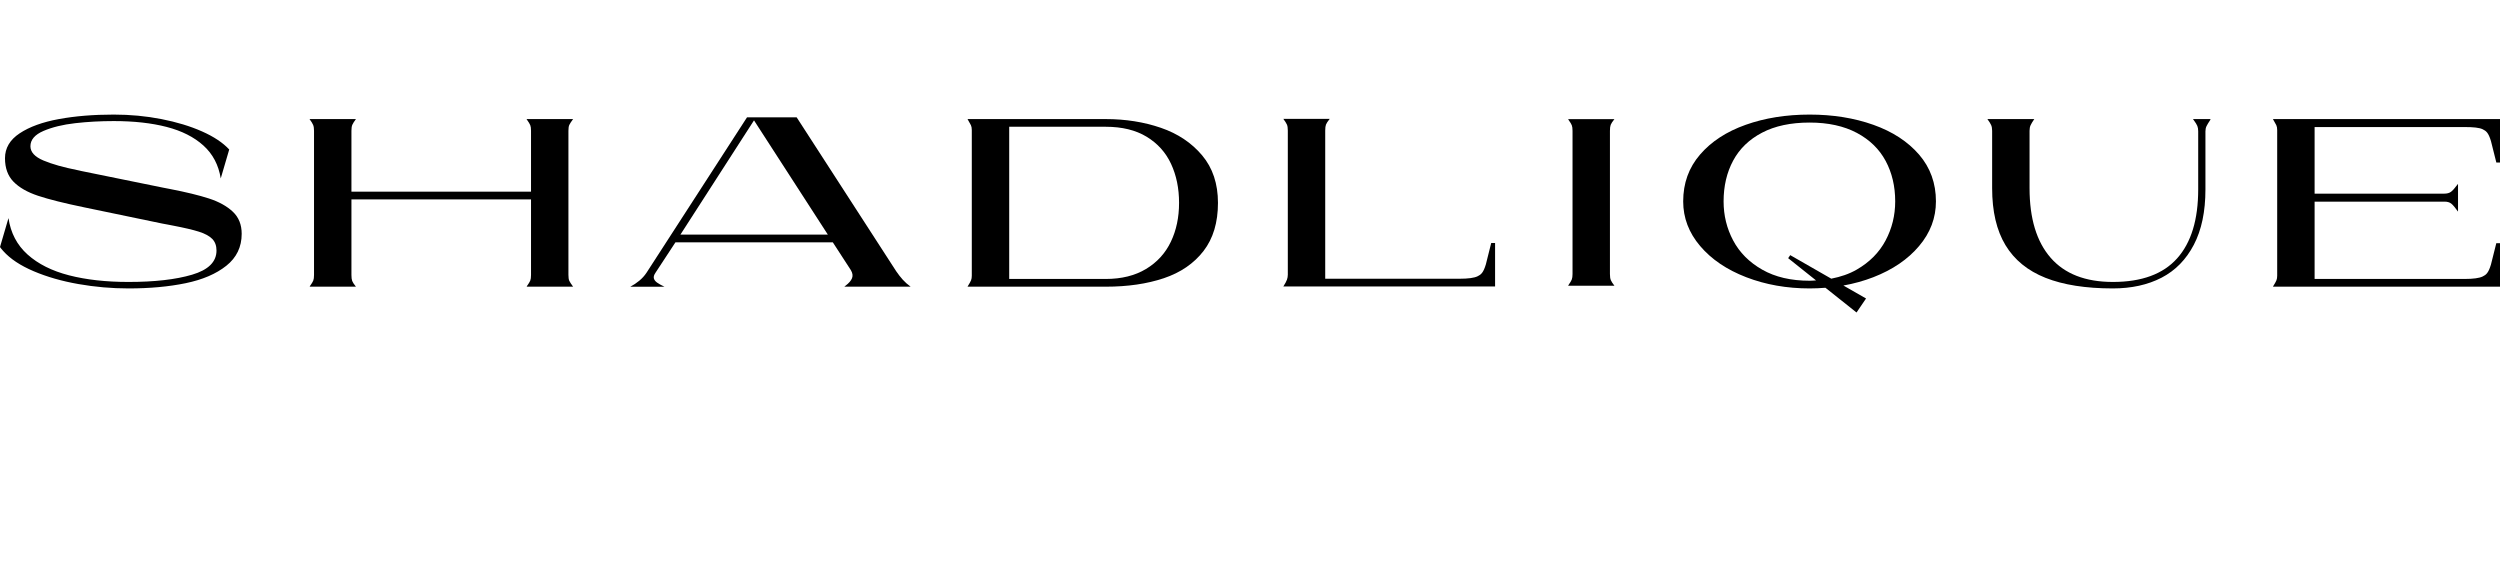 <?xml version="1.0" encoding="UTF-8"?> <svg xmlns="http://www.w3.org/2000/svg" width="240" height="56" viewBox="0 0 240 56" fill="none"> <g clip-path="url(#clip0_101_2372)"> <path d="M20.066 19.057C19.108 18.746 17.847 18.439 16.282 18.136C16.171 18.119 16.067 18.1 15.971 18.076C15.875 18.052 15.771 18.032 15.66 18.016L7.782 16.412C7.734 16.395 7.686 16.384 7.638 16.376C7.59 16.368 7.535 16.356 7.471 16.34C6.098 16.068 4.996 15.757 4.166 15.406C3.336 15.055 2.921 14.6 2.921 14.041C2.921 13.418 3.34 12.928 4.178 12.568C5.016 12.209 6.03 11.962 7.219 11.826C8.409 11.69 9.642 11.623 10.919 11.623C12.85 11.623 14.542 11.81 15.995 12.185C17.448 12.56 18.625 13.155 19.527 13.969C20.429 14.783 20.983 15.837 21.191 17.13L22.005 14.352C21.398 13.698 20.529 13.119 19.395 12.616C18.262 12.113 16.961 11.718 15.492 11.431C14.024 11.144 12.499 11 10.919 11C8.971 11 7.215 11.144 5.651 11.431C4.087 11.718 2.833 12.173 1.892 12.796C0.95 13.418 0.479 14.217 0.479 15.19C0.479 16.132 0.75 16.882 1.293 17.441C1.836 18 2.622 18.451 3.652 18.794C4.681 19.137 6.162 19.508 8.093 19.907L15.588 21.464C15.764 21.496 15.935 21.528 16.103 21.559C16.27 21.591 16.434 21.623 16.594 21.655C17.679 21.863 18.513 22.058 19.096 22.242C19.678 22.425 20.105 22.661 20.377 22.936C20.648 23.216 20.784 23.587 20.784 24.05C20.784 25.135 20.002 25.91 18.437 26.372C16.873 26.835 14.838 27.067 12.331 27.067C10.176 27.067 8.277 26.855 6.633 26.432C4.988 26.009 3.66 25.343 2.646 24.433C1.632 23.523 1.022 22.358 0.814 20.937L0 23.715C0.048 23.778 0.096 23.842 0.144 23.906C0.192 23.97 0.247 24.034 0.311 24.098C0.982 24.848 1.955 25.494 3.233 26.037C4.51 26.58 5.942 26.991 7.531 27.27C9.119 27.55 10.719 27.689 12.331 27.689C14.375 27.689 16.206 27.522 17.827 27.186C19.447 26.851 20.748 26.293 21.73 25.51C22.711 24.728 23.202 23.707 23.202 22.445C23.202 21.567 22.919 20.861 22.352 20.326C21.786 19.792 21.023 19.369 20.066 19.057Z" fill="black"></path> <path d="M54.653 11.994C54.709 11.874 54.825 11.694 55.001 11.455L55.025 11.431H50.547C50.563 11.447 50.571 11.459 50.571 11.467C50.571 11.475 50.579 11.487 50.595 11.503C50.754 11.726 50.858 11.898 50.906 12.018C50.954 12.137 50.978 12.317 50.978 12.556V18.399H33.738V12.556C33.738 12.301 33.766 12.11 33.822 11.982C33.877 11.854 33.993 11.671 34.169 11.431H29.715C29.891 11.671 30.006 11.858 30.062 11.994C30.118 12.13 30.146 12.317 30.146 12.556V26.396C30.146 26.636 30.122 26.816 30.074 26.935C30.026 27.055 29.923 27.227 29.763 27.45C29.763 27.466 29.759 27.478 29.751 27.486C29.743 27.494 29.731 27.506 29.715 27.522H34.169C33.977 27.282 33.858 27.099 33.81 26.971C33.762 26.843 33.738 26.652 33.738 26.396V19.141H50.978V26.396C50.978 26.636 50.954 26.816 50.906 26.935C50.858 27.055 50.754 27.227 50.595 27.45C50.595 27.466 50.591 27.478 50.583 27.486C50.575 27.494 50.563 27.506 50.547 27.522H55.025L55.001 27.498C54.825 27.259 54.709 27.079 54.653 26.959C54.597 26.84 54.569 26.652 54.569 26.396V12.556C54.569 12.301 54.597 12.114 54.653 11.994Z" fill="black"></path> <path d="M81.795 26.707C81.699 26.947 81.491 27.186 81.172 27.426C81.156 27.442 81.136 27.458 81.112 27.474C81.088 27.49 81.068 27.506 81.052 27.522H87.422C87.134 27.314 86.883 27.091 86.667 26.851C86.452 26.612 86.24 26.34 86.033 26.037L76.479 11.263H71.714L62.064 26.185C61.873 26.472 61.641 26.727 61.37 26.951C61.099 27.174 60.811 27.366 60.508 27.526H63.788C63.485 27.382 63.25 27.25 63.082 27.131C62.914 27.011 62.811 26.875 62.771 26.724C62.731 26.572 62.783 26.392 62.926 26.185L64.842 23.264H79.951L81.675 25.921C81.85 26.209 81.89 26.468 81.795 26.707ZM65.321 22.521L72.384 11.555L79.472 22.521H65.321Z" fill="black"></path> <path d="M115.405 14.915C114.391 13.71 113.07 12.828 111.442 12.269C109.814 11.71 108.05 11.431 106.15 11.431H92.885C92.885 11.447 92.889 11.455 92.897 11.455C92.905 11.455 92.909 11.463 92.909 11.479C93.053 11.719 93.152 11.898 93.208 12.018C93.264 12.137 93.292 12.293 93.292 12.485V26.468C93.292 26.644 93.268 26.792 93.22 26.911C93.172 27.031 93.069 27.219 92.909 27.474L92.885 27.522H106.15C108.257 27.522 110.117 27.25 111.729 26.708C113.342 26.165 114.611 25.295 115.537 24.098C116.462 22.901 116.925 21.36 116.925 19.477C116.925 17.641 116.419 16.12 115.405 14.915ZM112.4 23.212C111.873 24.313 111.079 25.183 110.017 25.822C108.956 26.46 107.667 26.78 106.15 26.78H96.884V12.169H106.15C107.715 12.169 109.024 12.489 110.077 13.127C111.131 13.766 111.913 14.636 112.424 15.737C112.935 16.839 113.19 18.084 113.19 19.473C113.19 20.865 112.927 22.114 112.4 23.212Z" fill="black"></path> <path d="M142.642 25.383C142.394 26.205 142.171 26.36 141.852 26.52C141.532 26.68 140.95 26.759 140.104 26.759H127.221V12.536C127.221 12.281 127.245 12.089 127.293 11.962C127.341 11.834 127.461 11.65 127.652 11.411H123.199C123.374 11.65 123.49 11.834 123.546 11.962C123.602 12.089 123.63 12.281 123.63 12.536V26.376C123.63 26.536 123.602 26.696 123.546 26.855C123.49 27.015 123.374 27.23 123.199 27.502H143.528V23.327H143.157L142.642 25.383Z" fill="black"></path> <path d="M150.891 26.831C150.843 26.959 150.739 27.135 150.579 27.358C150.579 27.374 150.575 27.386 150.567 27.394C150.559 27.402 150.547 27.414 150.531 27.43H154.985C154.81 27.206 154.694 27.027 154.638 26.891C154.582 26.756 154.554 26.56 154.554 26.305V12.56C154.554 12.305 154.578 12.113 154.626 11.986C154.674 11.858 154.794 11.674 154.985 11.435H150.531C150.547 11.451 150.559 11.463 150.567 11.471C150.575 11.479 150.579 11.491 150.579 11.507C150.739 11.73 150.843 11.902 150.891 12.022C150.939 12.141 150.963 12.321 150.963 12.56V26.305C150.963 26.528 150.939 26.704 150.891 26.831Z" fill="black"></path> <path d="M210.56 11.479C210.568 11.495 210.58 11.511 210.596 11.527C210.772 11.766 210.888 11.954 210.944 12.09C210.999 12.225 211.027 12.397 211.027 12.604V18.183C211.027 21.089 210.353 23.296 209.004 24.804C207.655 26.313 205.6 27.067 202.834 27.067C200.2 27.067 198.209 26.293 196.86 24.744C195.511 23.196 194.837 20.969 194.837 18.064V12.556C194.837 12.349 194.869 12.173 194.933 12.03C194.997 11.886 195.116 11.687 195.292 11.431H190.79C190.966 11.671 191.086 11.862 191.149 12.006C191.213 12.149 191.245 12.333 191.245 12.556V18.064C191.245 20.299 191.672 22.122 192.526 23.535C193.38 24.948 194.661 25.993 196.369 26.672C198.077 27.35 200.232 27.689 202.834 27.689C204.622 27.689 206.179 27.346 207.508 26.66C208.833 25.974 209.866 24.92 210.608 23.499C211.351 22.078 211.722 20.307 211.722 18.183V12.604C211.722 12.413 211.758 12.245 211.83 12.102C211.901 11.958 212.017 11.766 212.177 11.527C212.177 11.511 212.181 11.495 212.189 11.479C212.197 11.463 212.209 11.447 212.225 11.431H210.525C210.541 11.447 210.553 11.463 210.56 11.479Z" fill="black"></path> <path d="M236.596 12.197C237.442 12.197 238.025 12.253 238.344 12.413C238.663 12.572 238.887 12.724 239.134 13.55L239.649 15.605H240.02V11.431H237.063H236.596H218.203C218.203 11.447 218.203 11.455 218.215 11.455C218.223 11.455 218.227 11.463 218.227 11.479C218.37 11.719 218.47 11.898 218.526 12.018C218.582 12.137 218.61 12.293 218.61 12.485V26.468C218.61 26.644 218.586 26.792 218.538 26.911C218.49 27.031 218.386 27.219 218.227 27.474L218.203 27.522H236.592H237.183H240.016V23.348H239.645L239.13 25.403C238.883 26.225 238.659 26.381 238.34 26.54C238.021 26.7 237.438 26.78 236.592 26.78H222.202V19.357H234.629H234.677C234.948 19.357 235.163 19.421 235.323 19.548C235.483 19.676 235.698 19.931 235.97 20.315V17.657L235.946 17.681C235.674 18.048 235.459 18.291 235.299 18.411C235.14 18.531 234.916 18.591 234.629 18.591H222.202V12.197H236.596Z" fill="black"></path> <path d="M179.844 11.982C178 11.327 175.961 11 173.726 11C171.475 11 169.428 11.327 167.584 11.982C165.74 12.636 164.28 13.59 163.202 14.843C162.121 16.096 161.586 17.593 161.586 19.333C161.586 20.913 162.129 22.342 163.214 23.619C164.3 24.896 165.772 25.893 167.636 26.612C169.496 27.33 171.527 27.689 173.73 27.689C174.245 27.689 174.747 27.665 175.242 27.625L178.227 30L179.141 28.655L176.966 27.41C177.968 27.23 178.926 26.967 179.84 26.612C181.691 25.893 183.156 24.896 184.233 23.619C185.315 22.342 185.85 20.913 185.85 19.333C185.85 17.593 185.311 16.096 184.233 14.843C183.148 13.59 181.687 12.636 179.844 11.982ZM181.017 23.084C180.402 24.241 179.477 25.175 178.239 25.886C177.521 26.301 176.703 26.576 175.801 26.752L171.862 24.493L171.663 24.784L174.34 26.919C174.133 26.931 173.937 26.951 173.722 26.951C171.934 26.951 170.417 26.596 169.172 25.886C167.923 25.175 166.997 24.241 166.383 23.084C165.768 21.927 165.465 20.678 165.465 19.337C165.465 17.868 165.768 16.563 166.383 15.418C166.997 14.276 167.923 13.383 169.16 12.736C170.398 12.089 171.914 11.766 173.722 11.766C175.51 11.766 177.022 12.101 178.263 12.76C179.5 13.422 180.418 14.32 181.025 15.454C181.632 16.587 181.939 17.88 181.939 19.333C181.939 20.678 181.632 21.927 181.017 23.084Z" fill="black"></path> </g> <defs> <clipPath id="clip0_101_2372"> <rect width="240" height="56" fill="white"></rect> </clipPath> </defs> </svg> 